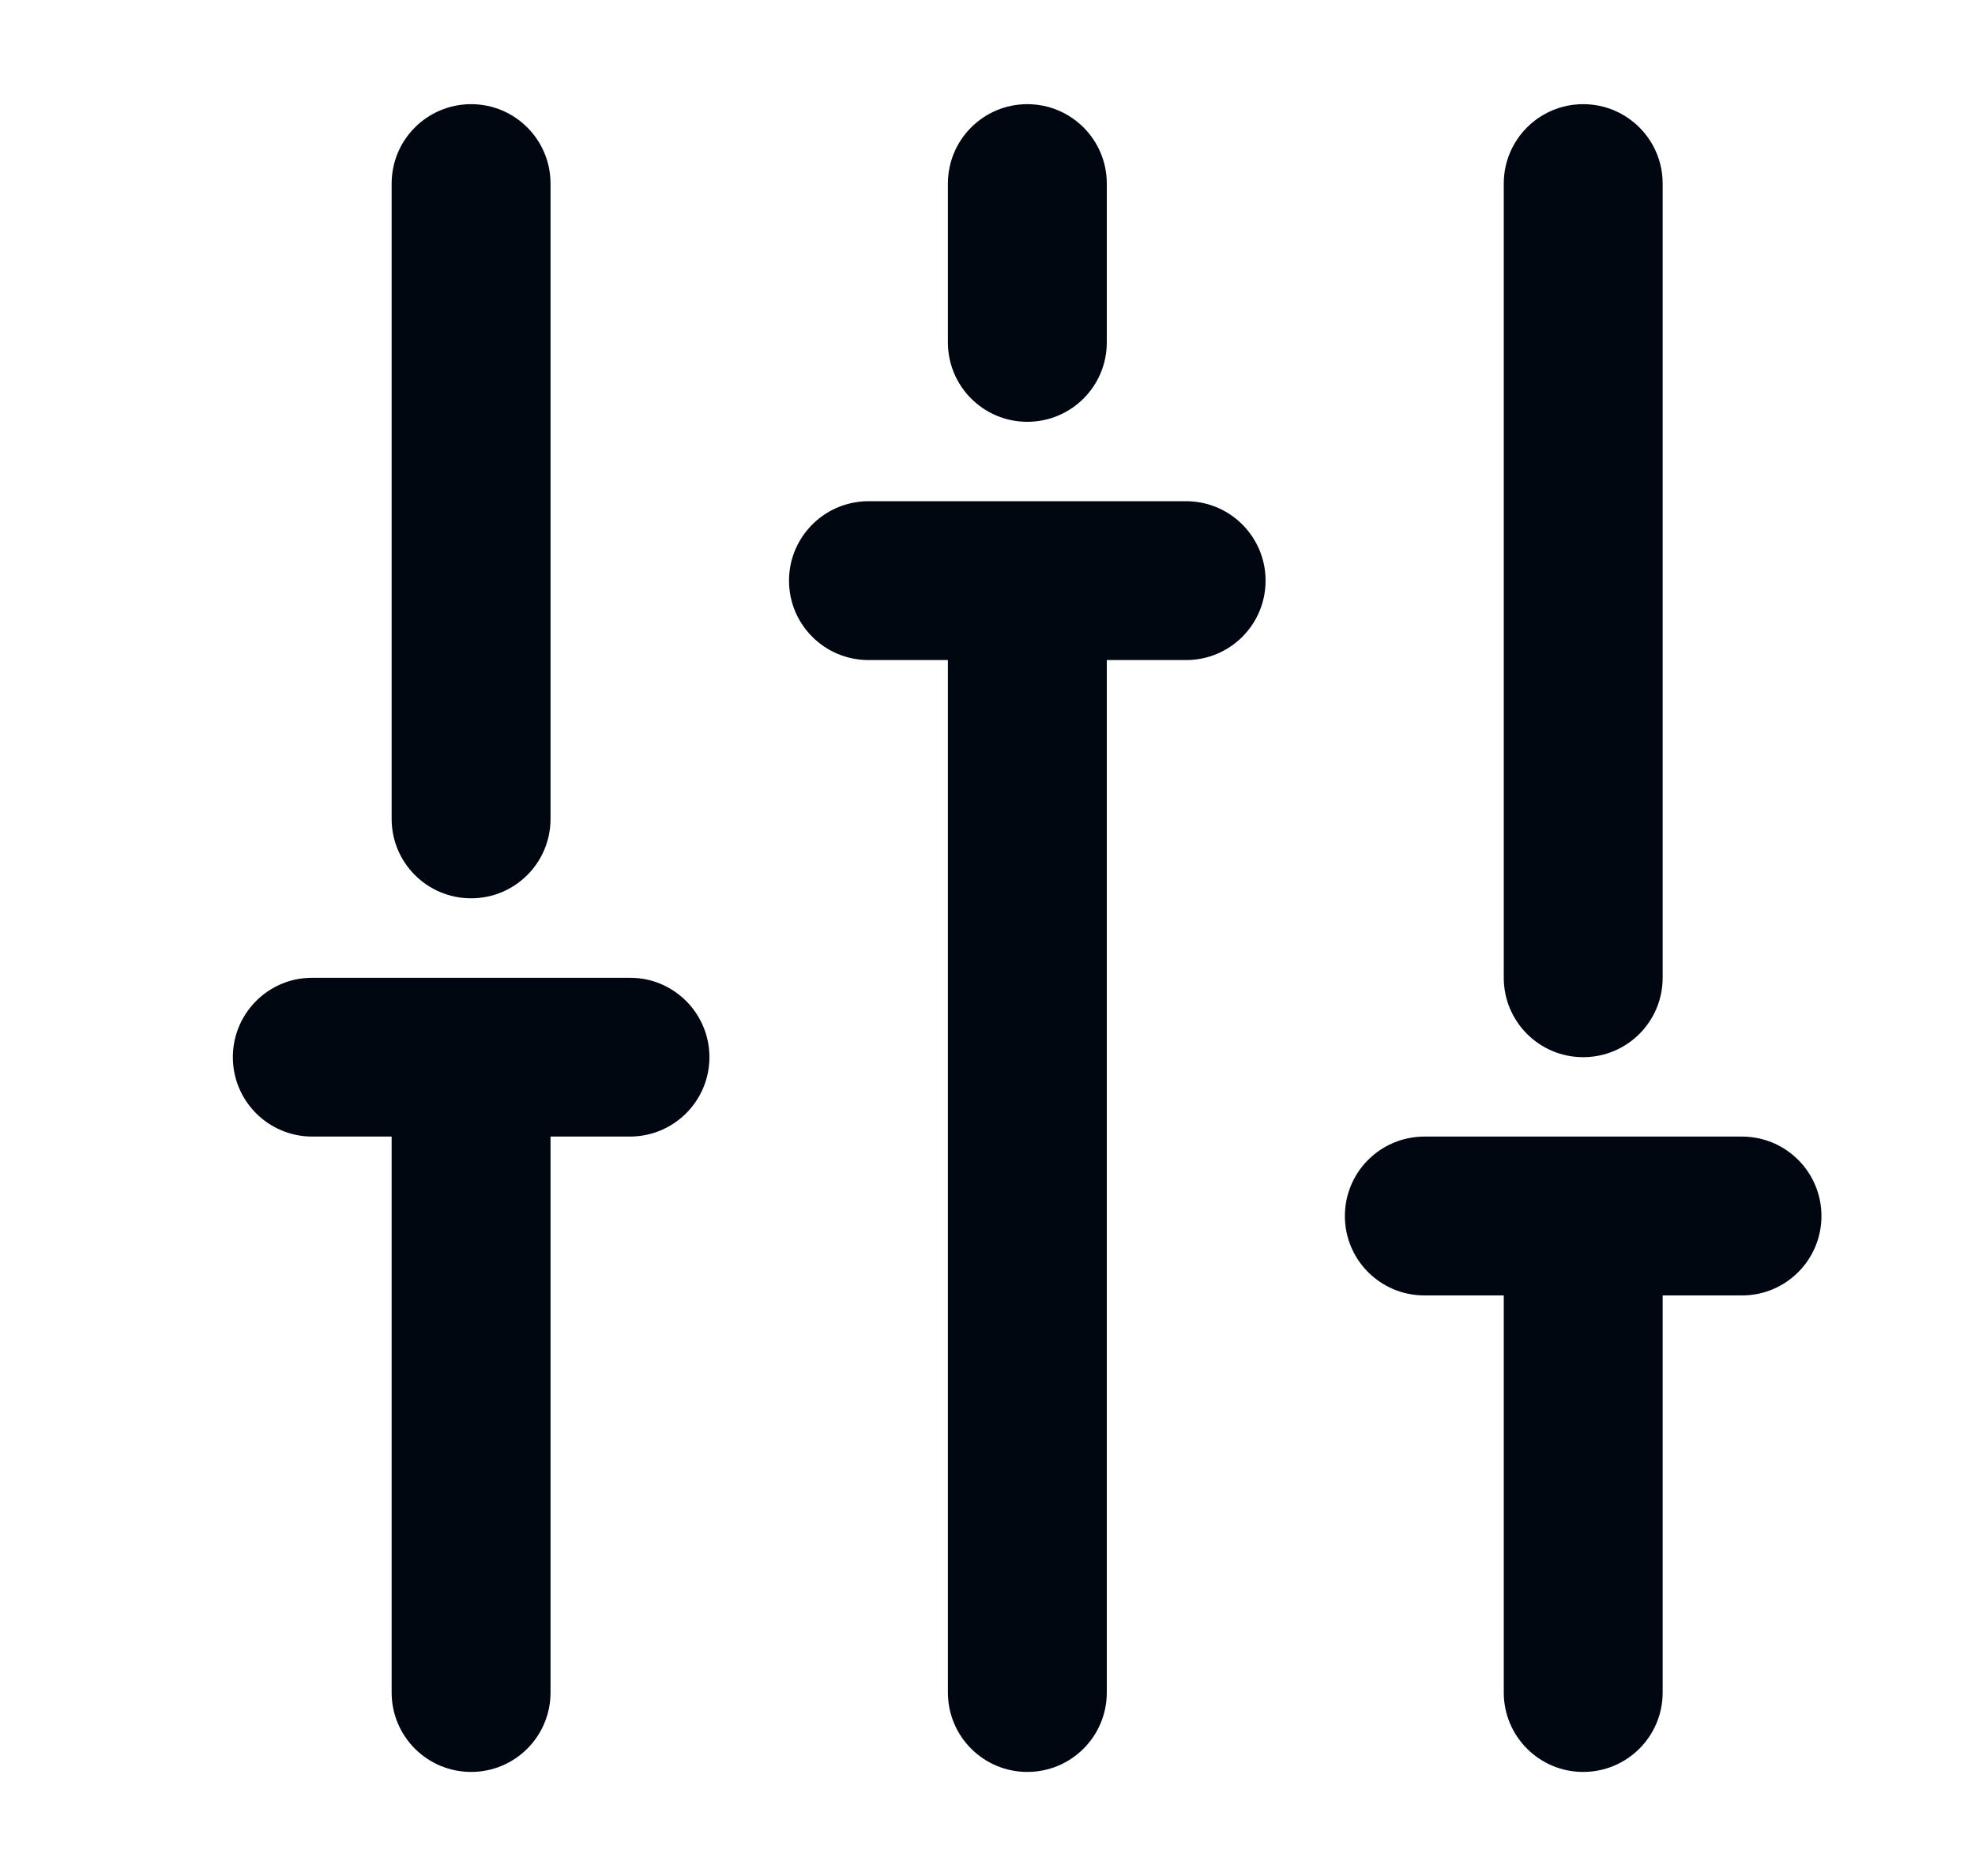 <svg width="20" height="19" viewBox="0 0 20 19" fill="none" xmlns="http://www.w3.org/2000/svg">
<path fill-rule="evenodd" clip-rule="evenodd" d="M13.619 12.316C13.619 12.76 13.979 13.12 14.424 13.12L15.228 13.12L15.228 17.142C15.228 17.586 15.588 17.946 16.032 17.946C16.477 17.946 16.837 17.586 16.837 17.142L16.837 13.12L17.641 13.12C18.085 13.12 18.445 12.76 18.445 12.316C18.445 11.931 18.175 11.609 17.814 11.53C17.758 11.518 17.7 11.511 17.641 11.511L14.424 11.511C14.364 11.511 14.306 11.518 14.251 11.53C13.889 11.609 13.619 11.931 13.619 12.316ZM16.837 9.903L16.837 1.859C16.837 1.415 16.477 1.055 16.032 1.055C15.588 1.055 15.228 1.415 15.228 1.859L15.228 9.903C15.228 10.347 15.588 10.707 16.032 10.707C16.477 10.707 16.837 10.347 16.837 9.903Z" fill="#000710"/>
<path fill-rule="evenodd" clip-rule="evenodd" d="M7.99 5.881C7.99 6.325 8.35 6.685 8.795 6.685L9.599 6.685L9.599 17.142C9.599 17.586 9.959 17.946 10.403 17.946C10.848 17.946 11.208 17.586 11.208 17.142L11.208 6.685L12.012 6.685C12.456 6.685 12.816 6.325 12.816 5.881C12.816 5.496 12.546 5.174 12.185 5.095C12.129 5.083 12.072 5.076 12.012 5.076L8.795 5.076C8.735 5.076 8.677 5.083 8.622 5.095C8.261 5.174 7.99 5.496 7.99 5.881ZM11.208 3.468L11.208 1.859C11.208 1.415 10.848 1.055 10.403 1.055C9.959 1.055 9.599 1.415 9.599 1.859L9.599 3.468C9.599 3.912 9.959 4.272 10.403 4.272C10.848 4.272 11.208 3.912 11.208 3.468Z" fill="#000710"/>
<path fill-rule="evenodd" clip-rule="evenodd" d="M2.358 10.707C2.358 11.151 2.718 11.511 3.162 11.511L3.966 11.511L3.966 17.142C3.966 17.586 4.326 17.946 4.771 17.946C5.215 17.946 5.575 17.586 5.575 17.142L5.575 11.511L6.379 11.511C6.823 11.511 7.184 11.151 7.184 10.707C7.184 10.322 6.913 10 6.552 9.921C6.497 9.909 6.439 9.903 6.379 9.903L3.162 9.903C3.102 9.903 3.045 9.909 2.989 9.921C2.628 10 2.358 10.322 2.358 10.707ZM5.575 8.294L5.575 1.859C5.575 1.415 5.215 1.055 4.771 1.055C4.326 1.055 3.966 1.415 3.966 1.859L3.966 8.294C3.966 8.738 4.326 9.098 4.771 9.098C5.215 9.098 5.575 8.738 5.575 8.294Z" fill="#000710"/>
</svg>
